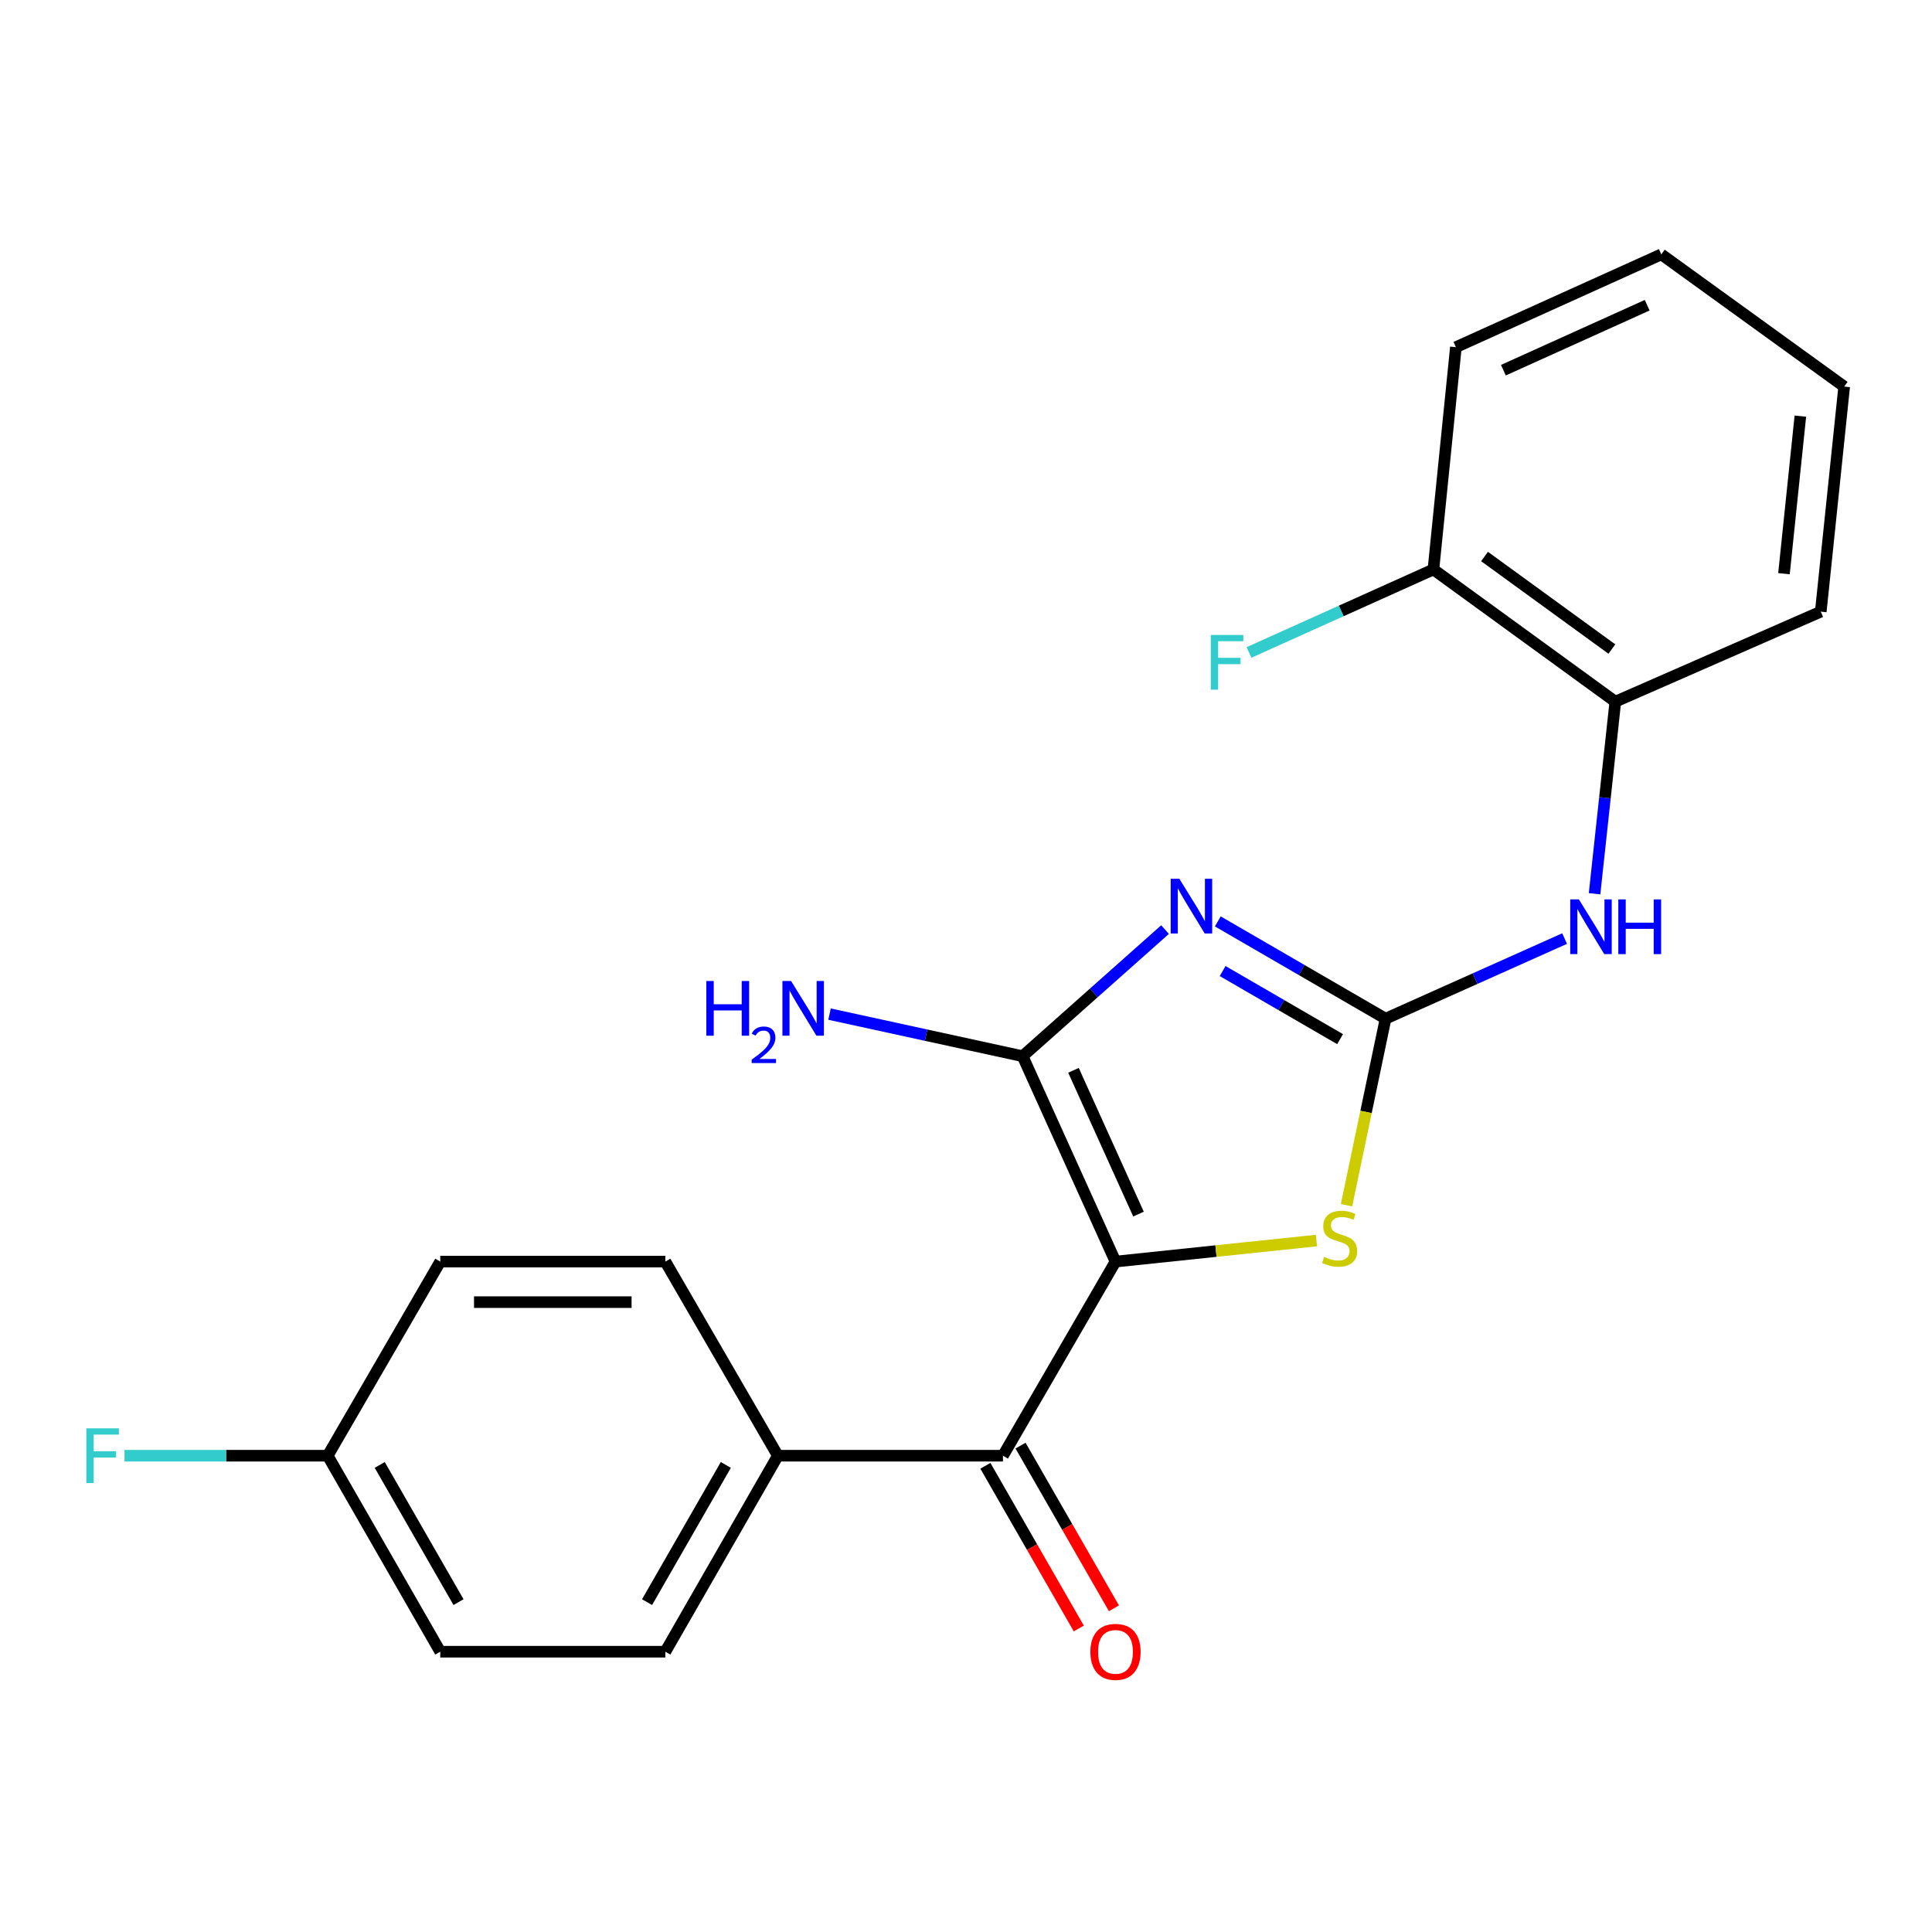 <?xml version='1.0' encoding='iso-8859-1'?>
<svg version='1.1' baseProfile='full'
              xmlns='http://www.w3.org/2000/svg'
                      xmlns:rdkit='http://www.rdkit.org/xml'
                      xmlns:xlink='http://www.w3.org/1999/xlink'
                  xml:space='preserve'
width='1000px' height='1000px' viewBox='0 0 1000 1000'>
<!-- END OF HEADER -->
<rect style='opacity:1.0;fill:#FFFFFF;stroke:none' width='1000' height='1000' x='0' y='0'> </rect>
<path class='bond-1' d='M 577.377,653.002 L 529.303,546.691' style='fill:none;fill-rule:evenodd;stroke:#000000;stroke-width:6px;stroke-linecap:butt;stroke-linejoin:miter;stroke-opacity:1' />
<path class='bond-1' d='M 589.28,628.412 L 555.629,553.994' style='fill:none;fill-rule:evenodd;stroke:#000000;stroke-width:6px;stroke-linecap:butt;stroke-linejoin:miter;stroke-opacity:1' />
<path class='bond-3' d='M 577.377,653.002 L 629.383,647.553' style='fill:none;fill-rule:evenodd;stroke:#000000;stroke-width:6px;stroke-linecap:butt;stroke-linejoin:miter;stroke-opacity:1' />
<path class='bond-3' d='M 629.383,647.553 L 681.388,642.103' style='fill:none;fill-rule:evenodd;stroke:#CCCC00;stroke-width:6px;stroke-linecap:butt;stroke-linejoin:miter;stroke-opacity:1' />
<path class='bond-4' d='M 577.377,653.002 L 519.129,753.474' style='fill:none;fill-rule:evenodd;stroke:#000000;stroke-width:6px;stroke-linecap:butt;stroke-linejoin:miter;stroke-opacity:1' />
<path class='bond-0' d='M 603.024,481.151 L 566.164,513.921' style='fill:none;fill-rule:evenodd;stroke:#0000FF;stroke-width:6px;stroke-linecap:butt;stroke-linejoin:miter;stroke-opacity:1' />
<path class='bond-0' d='M 566.164,513.921 L 529.303,546.691' style='fill:none;fill-rule:evenodd;stroke:#000000;stroke-width:6px;stroke-linecap:butt;stroke-linejoin:miter;stroke-opacity:1' />
<path class='bond-22' d='M 630.331,476.914 L 673.751,502.089' style='fill:none;fill-rule:evenodd;stroke:#0000FF;stroke-width:6px;stroke-linecap:butt;stroke-linejoin:miter;stroke-opacity:1' />
<path class='bond-22' d='M 673.751,502.089 L 717.171,527.264' style='fill:none;fill-rule:evenodd;stroke:#000000;stroke-width:6px;stroke-linecap:butt;stroke-linejoin:miter;stroke-opacity:1' />
<path class='bond-22' d='M 632.835,502.615 L 663.229,520.237' style='fill:none;fill-rule:evenodd;stroke:#0000FF;stroke-width:6px;stroke-linecap:butt;stroke-linejoin:miter;stroke-opacity:1' />
<path class='bond-22' d='M 663.229,520.237 L 693.623,537.859' style='fill:none;fill-rule:evenodd;stroke:#000000;stroke-width:6px;stroke-linecap:butt;stroke-linejoin:miter;stroke-opacity:1' />
<path class='bond-9' d='M 529.303,546.691 L 479.335,535.796' style='fill:none;fill-rule:evenodd;stroke:#000000;stroke-width:6px;stroke-linecap:butt;stroke-linejoin:miter;stroke-opacity:1' />
<path class='bond-9' d='M 479.335,535.796 L 429.367,524.901' style='fill:none;fill-rule:evenodd;stroke:#0000FF;stroke-width:6px;stroke-linecap:butt;stroke-linejoin:miter;stroke-opacity:1' />
<path class='bond-2' d='M 717.171,527.264 L 707.06,575.544' style='fill:none;fill-rule:evenodd;stroke:#000000;stroke-width:6px;stroke-linecap:butt;stroke-linejoin:miter;stroke-opacity:1' />
<path class='bond-2' d='M 707.06,575.544 L 696.949,623.825' style='fill:none;fill-rule:evenodd;stroke:#CCCC00;stroke-width:6px;stroke-linecap:butt;stroke-linejoin:miter;stroke-opacity:1' />
<path class='bond-5' d='M 717.171,527.264 L 763.506,506.531' style='fill:none;fill-rule:evenodd;stroke:#000000;stroke-width:6px;stroke-linecap:butt;stroke-linejoin:miter;stroke-opacity:1' />
<path class='bond-5' d='M 763.506,506.531 L 809.841,485.799' style='fill:none;fill-rule:evenodd;stroke:#0000FF;stroke-width:6px;stroke-linecap:butt;stroke-linejoin:miter;stroke-opacity:1' />
<path class='bond-7' d='M 519.129,753.474 L 402.621,753.474' style='fill:none;fill-rule:evenodd;stroke:#000000;stroke-width:6px;stroke-linecap:butt;stroke-linejoin:miter;stroke-opacity:1' />
<path class='bond-8' d='M 510.033,758.696 L 534.206,800.799' style='fill:none;fill-rule:evenodd;stroke:#000000;stroke-width:6px;stroke-linecap:butt;stroke-linejoin:miter;stroke-opacity:1' />
<path class='bond-8' d='M 534.206,800.799 L 558.38,842.902' style='fill:none;fill-rule:evenodd;stroke:#FF0000;stroke-width:6px;stroke-linecap:butt;stroke-linejoin:miter;stroke-opacity:1' />
<path class='bond-8' d='M 528.225,748.251 L 552.399,790.354' style='fill:none;fill-rule:evenodd;stroke:#000000;stroke-width:6px;stroke-linecap:butt;stroke-linejoin:miter;stroke-opacity:1' />
<path class='bond-8' d='M 552.399,790.354 L 576.572,832.457' style='fill:none;fill-rule:evenodd;stroke:#FF0000;stroke-width:6px;stroke-linecap:butt;stroke-linejoin:miter;stroke-opacity:1' />
<path class='bond-6' d='M 825.341,462.601 L 830.716,412.892' style='fill:none;fill-rule:evenodd;stroke:#0000FF;stroke-width:6px;stroke-linecap:butt;stroke-linejoin:miter;stroke-opacity:1' />
<path class='bond-6' d='M 830.716,412.892 L 836.091,363.183' style='fill:none;fill-rule:evenodd;stroke:#000000;stroke-width:6px;stroke-linecap:butt;stroke-linejoin:miter;stroke-opacity:1' />
<path class='bond-10' d='M 836.091,363.183 L 741.936,294.749' style='fill:none;fill-rule:evenodd;stroke:#000000;stroke-width:6px;stroke-linecap:butt;stroke-linejoin:miter;stroke-opacity:1' />
<path class='bond-10' d='M 834.301,335.949 L 768.393,288.045' style='fill:none;fill-rule:evenodd;stroke:#000000;stroke-width:6px;stroke-linecap:butt;stroke-linejoin:miter;stroke-opacity:1' />
<path class='bond-18' d='M 836.091,363.183 L 942.425,316.589' style='fill:none;fill-rule:evenodd;stroke:#000000;stroke-width:6px;stroke-linecap:butt;stroke-linejoin:miter;stroke-opacity:1' />
<path class='bond-11' d='M 402.621,753.474 L 344.373,854.924' style='fill:none;fill-rule:evenodd;stroke:#000000;stroke-width:6px;stroke-linecap:butt;stroke-linejoin:miter;stroke-opacity:1' />
<path class='bond-11' d='M 375.691,758.246 L 334.918,829.262' style='fill:none;fill-rule:evenodd;stroke:#000000;stroke-width:6px;stroke-linecap:butt;stroke-linejoin:miter;stroke-opacity:1' />
<path class='bond-12' d='M 402.621,753.474 L 344.373,653.002' style='fill:none;fill-rule:evenodd;stroke:#000000;stroke-width:6px;stroke-linecap:butt;stroke-linejoin:miter;stroke-opacity:1' />
<path class='bond-14' d='M 741.936,294.749 L 694.204,316.227' style='fill:none;fill-rule:evenodd;stroke:#000000;stroke-width:6px;stroke-linecap:butt;stroke-linejoin:miter;stroke-opacity:1' />
<path class='bond-14' d='M 694.204,316.227 L 646.473,337.705' style='fill:none;fill-rule:evenodd;stroke:#33CCCC;stroke-width:6px;stroke-linecap:butt;stroke-linejoin:miter;stroke-opacity:1' />
<path class='bond-19' d='M 741.936,294.749 L 753.567,179.697' style='fill:none;fill-rule:evenodd;stroke:#000000;stroke-width:6px;stroke-linecap:butt;stroke-linejoin:miter;stroke-opacity:1' />
<path class='bond-15' d='M 344.373,854.924 L 227.876,854.924' style='fill:none;fill-rule:evenodd;stroke:#000000;stroke-width:6px;stroke-linecap:butt;stroke-linejoin:miter;stroke-opacity:1' />
<path class='bond-16' d='M 344.373,653.002 L 227.876,653.002' style='fill:none;fill-rule:evenodd;stroke:#000000;stroke-width:6px;stroke-linecap:butt;stroke-linejoin:miter;stroke-opacity:1' />
<path class='bond-16' d='M 326.898,673.98 L 245.351,673.98' style='fill:none;fill-rule:evenodd;stroke:#000000;stroke-width:6px;stroke-linecap:butt;stroke-linejoin:miter;stroke-opacity:1' />
<path class='bond-13' d='M 169.617,753.474 L 227.876,653.002' style='fill:none;fill-rule:evenodd;stroke:#000000;stroke-width:6px;stroke-linecap:butt;stroke-linejoin:miter;stroke-opacity:1' />
<path class='bond-17' d='M 169.617,753.474 L 117.029,753.474' style='fill:none;fill-rule:evenodd;stroke:#000000;stroke-width:6px;stroke-linecap:butt;stroke-linejoin:miter;stroke-opacity:1' />
<path class='bond-17' d='M 117.029,753.474 L 64.441,753.474' style='fill:none;fill-rule:evenodd;stroke:#33CCCC;stroke-width:6px;stroke-linecap:butt;stroke-linejoin:miter;stroke-opacity:1' />
<path class='bond-23' d='M 169.617,753.474 L 227.876,854.924' style='fill:none;fill-rule:evenodd;stroke:#000000;stroke-width:6px;stroke-linecap:butt;stroke-linejoin:miter;stroke-opacity:1' />
<path class='bond-23' d='M 196.547,758.244 L 237.329,829.26' style='fill:none;fill-rule:evenodd;stroke:#000000;stroke-width:6px;stroke-linecap:butt;stroke-linejoin:miter;stroke-opacity:1' />
<path class='bond-20' d='M 942.425,316.589 L 954.545,200.092' style='fill:none;fill-rule:evenodd;stroke:#000000;stroke-width:6px;stroke-linecap:butt;stroke-linejoin:miter;stroke-opacity:1' />
<path class='bond-20' d='M 923.378,296.944 L 931.862,215.396' style='fill:none;fill-rule:evenodd;stroke:#000000;stroke-width:6px;stroke-linecap:butt;stroke-linejoin:miter;stroke-opacity:1' />
<path class='bond-24' d='M 753.567,179.697 L 859.889,131.658' style='fill:none;fill-rule:evenodd;stroke:#000000;stroke-width:6px;stroke-linecap:butt;stroke-linejoin:miter;stroke-opacity:1' />
<path class='bond-24' d='M 778.153,191.609 L 852.578,157.981' style='fill:none;fill-rule:evenodd;stroke:#000000;stroke-width:6px;stroke-linecap:butt;stroke-linejoin:miter;stroke-opacity:1' />
<path class='bond-21' d='M 954.545,200.092 L 859.889,131.658' style='fill:none;fill-rule:evenodd;stroke:#000000;stroke-width:6px;stroke-linecap:butt;stroke-linejoin:miter;stroke-opacity:1' />
<path  class='atom-1' d='M 610.427 454.844
L 619.707 469.844
Q 620.627 471.324, 622.107 474.004
Q 623.587 476.684, 623.667 476.844
L 623.667 454.844
L 627.427 454.844
L 627.427 483.164
L 623.547 483.164
L 613.587 466.764
Q 612.427 464.844, 611.187 462.644
Q 609.987 460.444, 609.627 459.764
L 609.627 483.164
L 605.947 483.164
L 605.947 454.844
L 610.427 454.844
' fill='#0000FF'/>
<path  class='atom-4' d='M 685.384 650.566
Q 685.704 650.686, 687.024 651.246
Q 688.344 651.806, 689.784 652.166
Q 691.264 652.486, 692.704 652.486
Q 695.384 652.486, 696.944 651.206
Q 698.504 649.886, 698.504 647.606
Q 698.504 646.046, 697.704 645.086
Q 696.944 644.126, 695.744 643.606
Q 694.544 643.086, 692.544 642.486
Q 690.024 641.726, 688.504 641.006
Q 687.024 640.286, 685.944 638.766
Q 684.904 637.246, 684.904 634.686
Q 684.904 631.126, 687.304 628.926
Q 689.744 626.726, 694.544 626.726
Q 697.824 626.726, 701.544 628.286
L 700.624 631.366
Q 697.224 629.966, 694.664 629.966
Q 691.904 629.966, 690.384 631.126
Q 688.864 632.246, 688.904 634.206
Q 688.904 635.726, 689.664 636.646
Q 690.464 637.566, 691.584 638.086
Q 692.744 638.606, 694.664 639.206
Q 697.224 640.006, 698.744 640.806
Q 700.264 641.606, 701.344 643.246
Q 702.464 644.846, 702.464 647.606
Q 702.464 651.526, 699.824 653.646
Q 697.224 655.726, 692.864 655.726
Q 690.344 655.726, 688.424 655.166
Q 686.544 654.646, 684.304 653.726
L 685.384 650.566
' fill='#CCCC00'/>
<path  class='atom-6' d='M 817.233 465.531
L 826.513 480.531
Q 827.433 482.011, 828.913 484.691
Q 830.393 487.371, 830.473 487.531
L 830.473 465.531
L 834.233 465.531
L 834.233 493.851
L 830.353 493.851
L 820.393 477.451
Q 819.233 475.531, 817.993 473.331
Q 816.793 471.131, 816.433 470.451
L 816.433 493.851
L 812.753 493.851
L 812.753 465.531
L 817.233 465.531
' fill='#0000FF'/>
<path  class='atom-6' d='M 837.633 465.531
L 841.473 465.531
L 841.473 477.571
L 855.953 477.571
L 855.953 465.531
L 859.793 465.531
L 859.793 493.851
L 855.953 493.851
L 855.953 480.771
L 841.473 480.771
L 841.473 493.851
L 837.633 493.851
L 837.633 465.531
' fill='#0000FF'/>
<path  class='atom-9' d='M 564.377 855.004
Q 564.377 848.204, 567.737 844.404
Q 571.097 840.604, 577.377 840.604
Q 583.657 840.604, 587.017 844.404
Q 590.377 848.204, 590.377 855.004
Q 590.377 861.884, 586.977 865.804
Q 583.577 869.684, 577.377 869.684
Q 571.137 869.684, 567.737 865.804
Q 564.377 861.924, 564.377 855.004
M 577.377 866.484
Q 581.697 866.484, 584.017 863.604
Q 586.377 860.684, 586.377 855.004
Q 586.377 849.444, 584.017 846.644
Q 581.697 843.804, 577.377 843.804
Q 573.057 843.804, 570.697 846.604
Q 568.377 849.404, 568.377 855.004
Q 568.377 860.724, 570.697 863.604
Q 573.057 866.484, 577.377 866.484
' fill='#FF0000'/>
<path  class='atom-10' d='M 365.588 507.766
L 369.428 507.766
L 369.428 519.806
L 383.908 519.806
L 383.908 507.766
L 387.748 507.766
L 387.748 536.086
L 383.908 536.086
L 383.908 523.006
L 369.428 523.006
L 369.428 536.086
L 365.588 536.086
L 365.588 507.766
' fill='#0000FF'/>
<path  class='atom-10' d='M 389.12 535.092
Q 389.807 533.324, 391.444 532.347
Q 393.08 531.344, 395.351 531.344
Q 398.176 531.344, 399.76 532.875
Q 401.344 534.406, 401.344 537.125
Q 401.344 539.897, 399.284 542.484
Q 397.252 545.072, 393.028 548.134
L 401.66 548.134
L 401.66 550.246
L 389.068 550.246
L 389.068 548.477
Q 392.552 545.996, 394.612 544.148
Q 396.697 542.3, 397.7 540.636
Q 398.704 538.973, 398.704 537.257
Q 398.704 535.462, 397.806 534.459
Q 396.908 533.456, 395.351 533.456
Q 393.846 533.456, 392.843 534.063
Q 391.84 534.67, 391.127 536.016
L 389.12 535.092
' fill='#0000FF'/>
<path  class='atom-10' d='M 409.46 507.766
L 418.74 522.766
Q 419.66 524.246, 421.14 526.926
Q 422.62 529.606, 422.7 529.766
L 422.7 507.766
L 426.46 507.766
L 426.46 536.086
L 422.58 536.086
L 412.62 519.686
Q 411.46 517.766, 410.22 515.566
Q 409.02 513.366, 408.66 512.686
L 408.66 536.086
L 404.98 536.086
L 404.98 507.766
L 409.46 507.766
' fill='#0000FF'/>
<path  class='atom-15' d='M 626.704 328.651
L 643.544 328.651
L 643.544 331.891
L 630.504 331.891
L 630.504 340.491
L 642.104 340.491
L 642.104 343.771
L 630.504 343.771
L 630.504 356.971
L 626.704 356.971
L 626.704 328.651
' fill='#33CCCC'/>
<path  class='atom-18' d='M 44.689 739.314
L 61.529 739.314
L 61.529 742.554
L 48.489 742.554
L 48.489 751.154
L 60.089 751.154
L 60.089 754.434
L 48.489 754.434
L 48.489 767.634
L 44.689 767.634
L 44.689 739.314
' fill='#33CCCC'/>
</svg>
